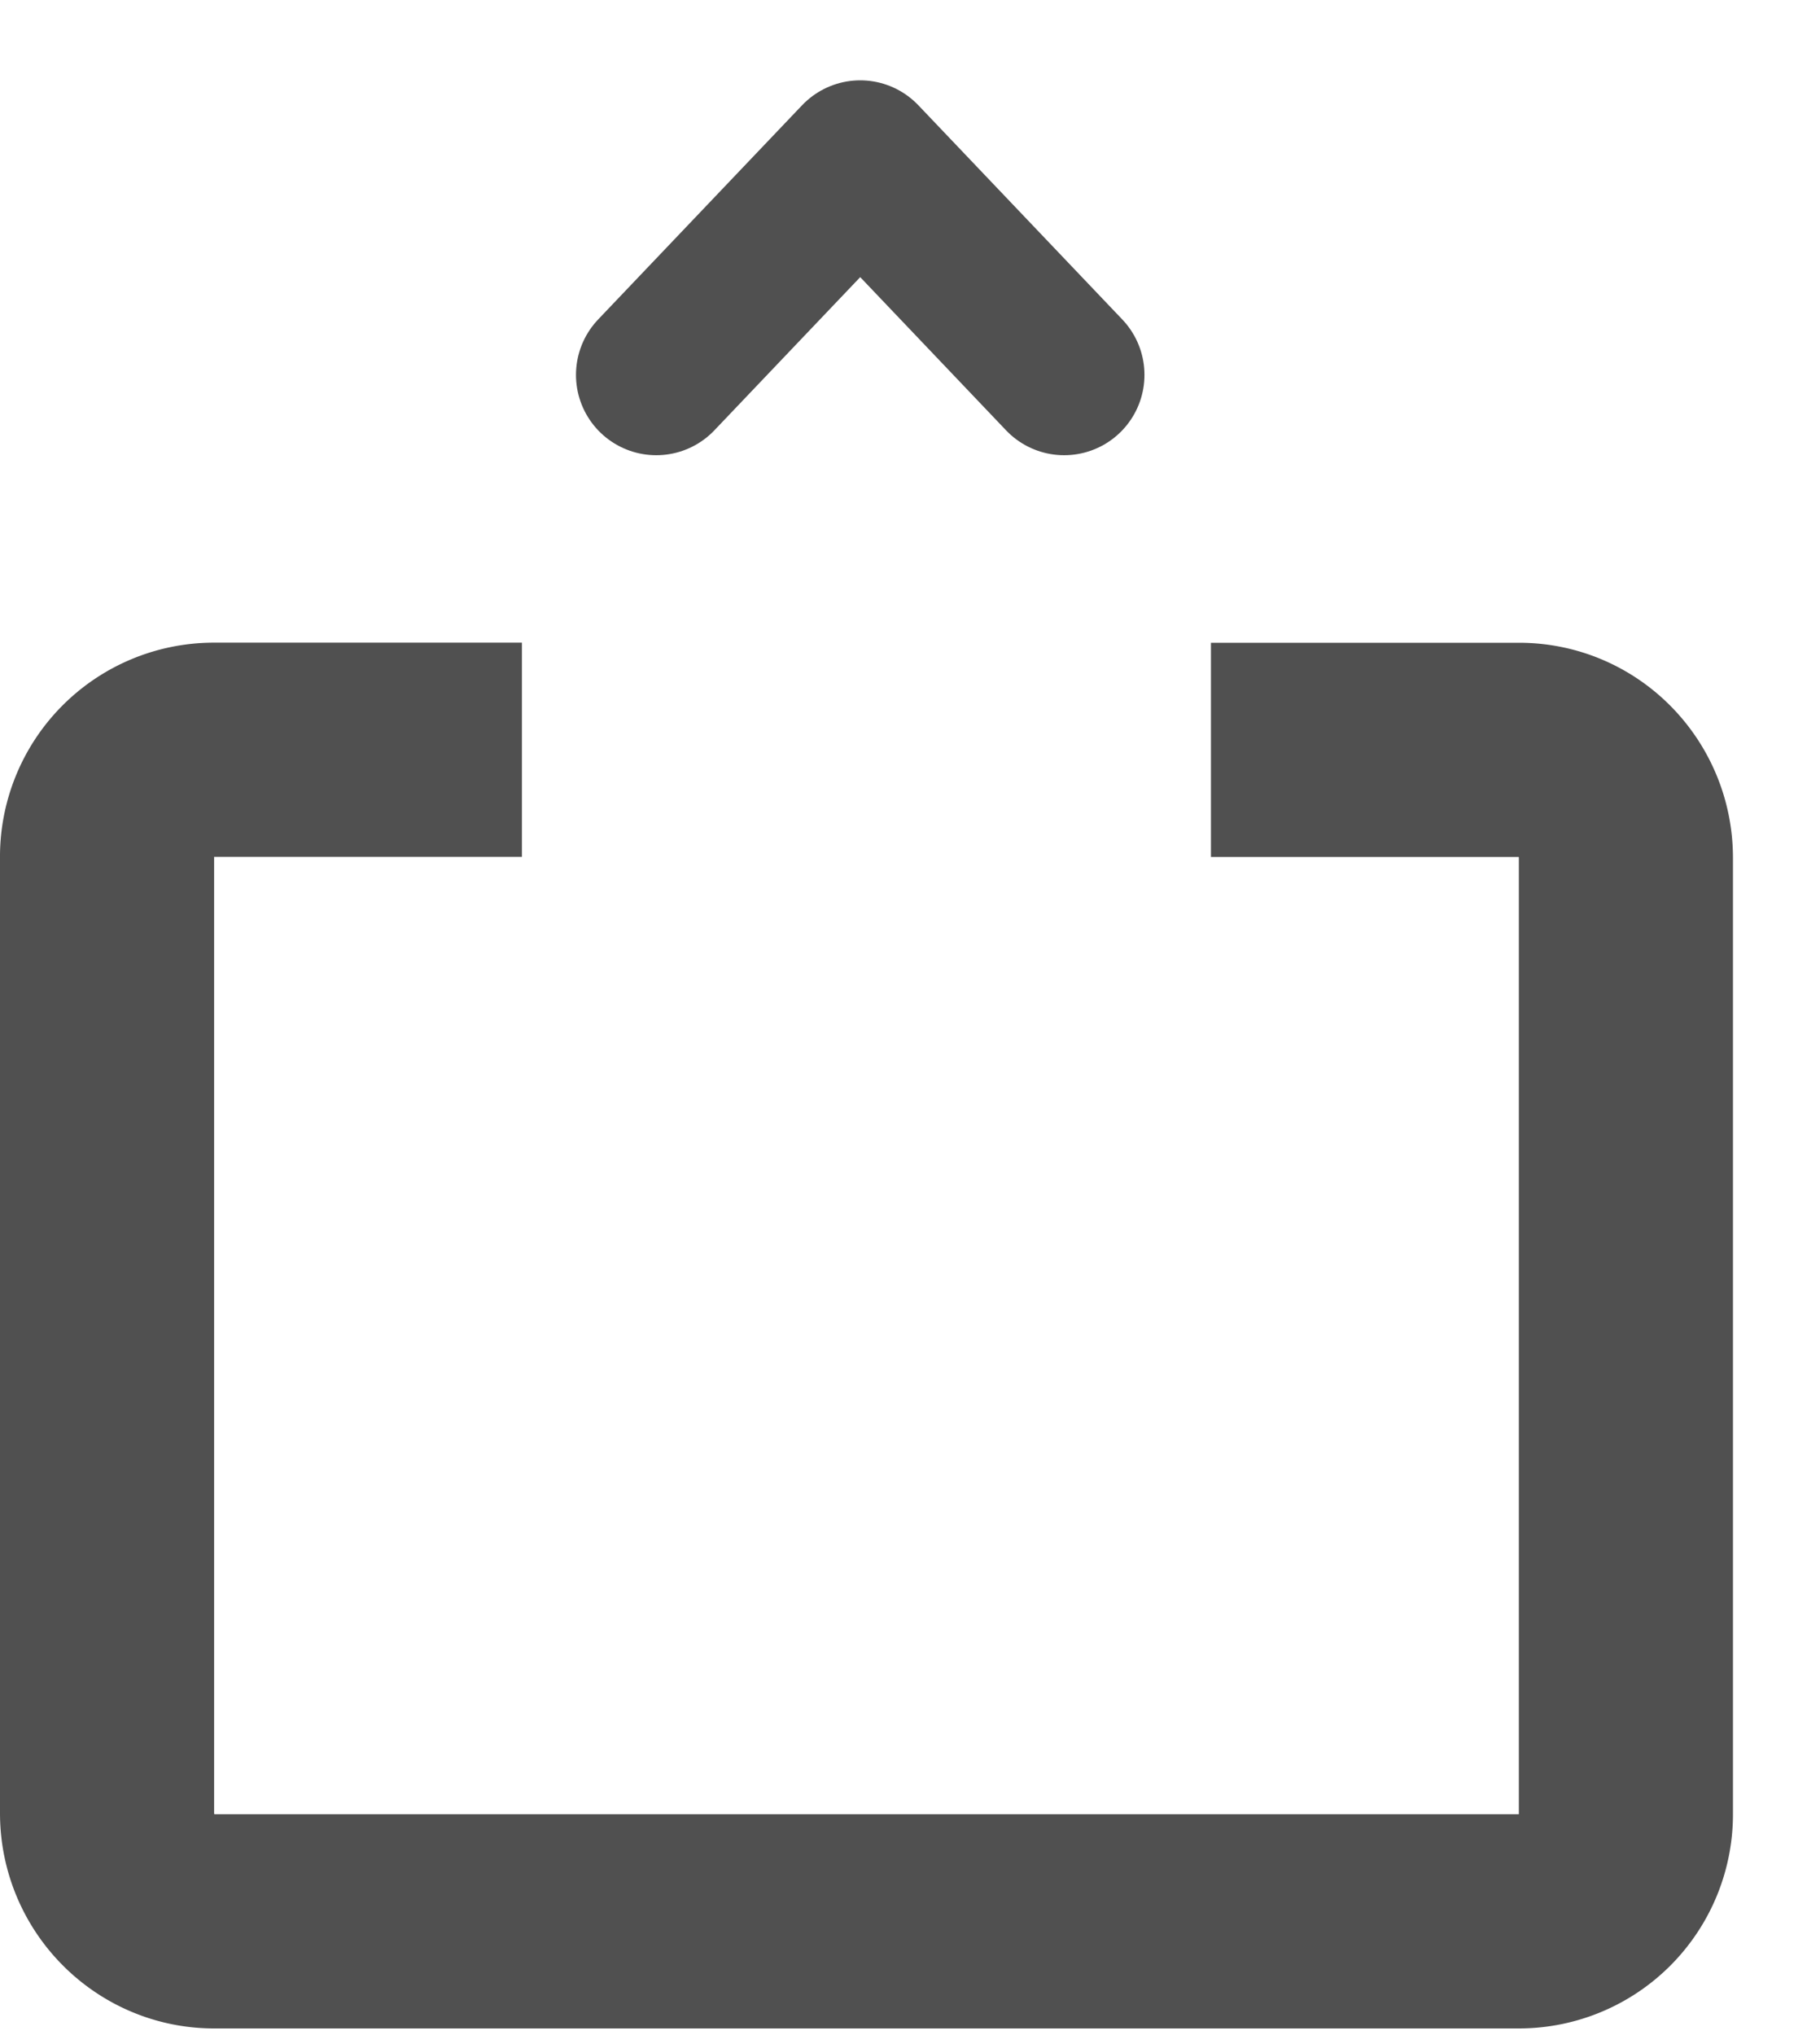 <svg width="17" height="19" viewBox="0 0 17 19" xmlns="http://www.w3.org/2000/svg" xmlns:xlink="http://www.w3.org/1999/xlink"><title>CFC719D9-E59B-48D0-949B-6D889A6218CD</title><defs><path d="M0 2.288c0-.28.23-.508.501-.508H10.5a.5.5 0 0 1 .501.508v.484c0 .28-.23.508-.501.508H.5A.5.5 0 0 1 0 2.772v-.484z" id="a"/><mask id="b" x="0" y="0" width="11" height="1.5" fill="#fff"><use xlink:href="#a"/></mask></defs><g stroke="#505050" fill="none" fill-rule="evenodd"><path d="M4.875 7H1.998A.998.998 0 0 0 1 8.01v8.918c0 .558.45 1.01 1 1.01H14.184a1 1 0 0 0 1.003-1.01V8.01c0-.557-.445-1.009-.998-1.009h-2.878" stroke-width="2"/><g transform="rotate(-90 9 3.5)"><path stroke-width="1.5" stroke-linecap="round" stroke-linejoin="round" d="M9 .63l2 1.905L9 4.44"/><use mask="url(#b)" stroke-width="2" transform="rotate(180 5.5 2.53)" xlink:href="#a"/></g></g></svg>